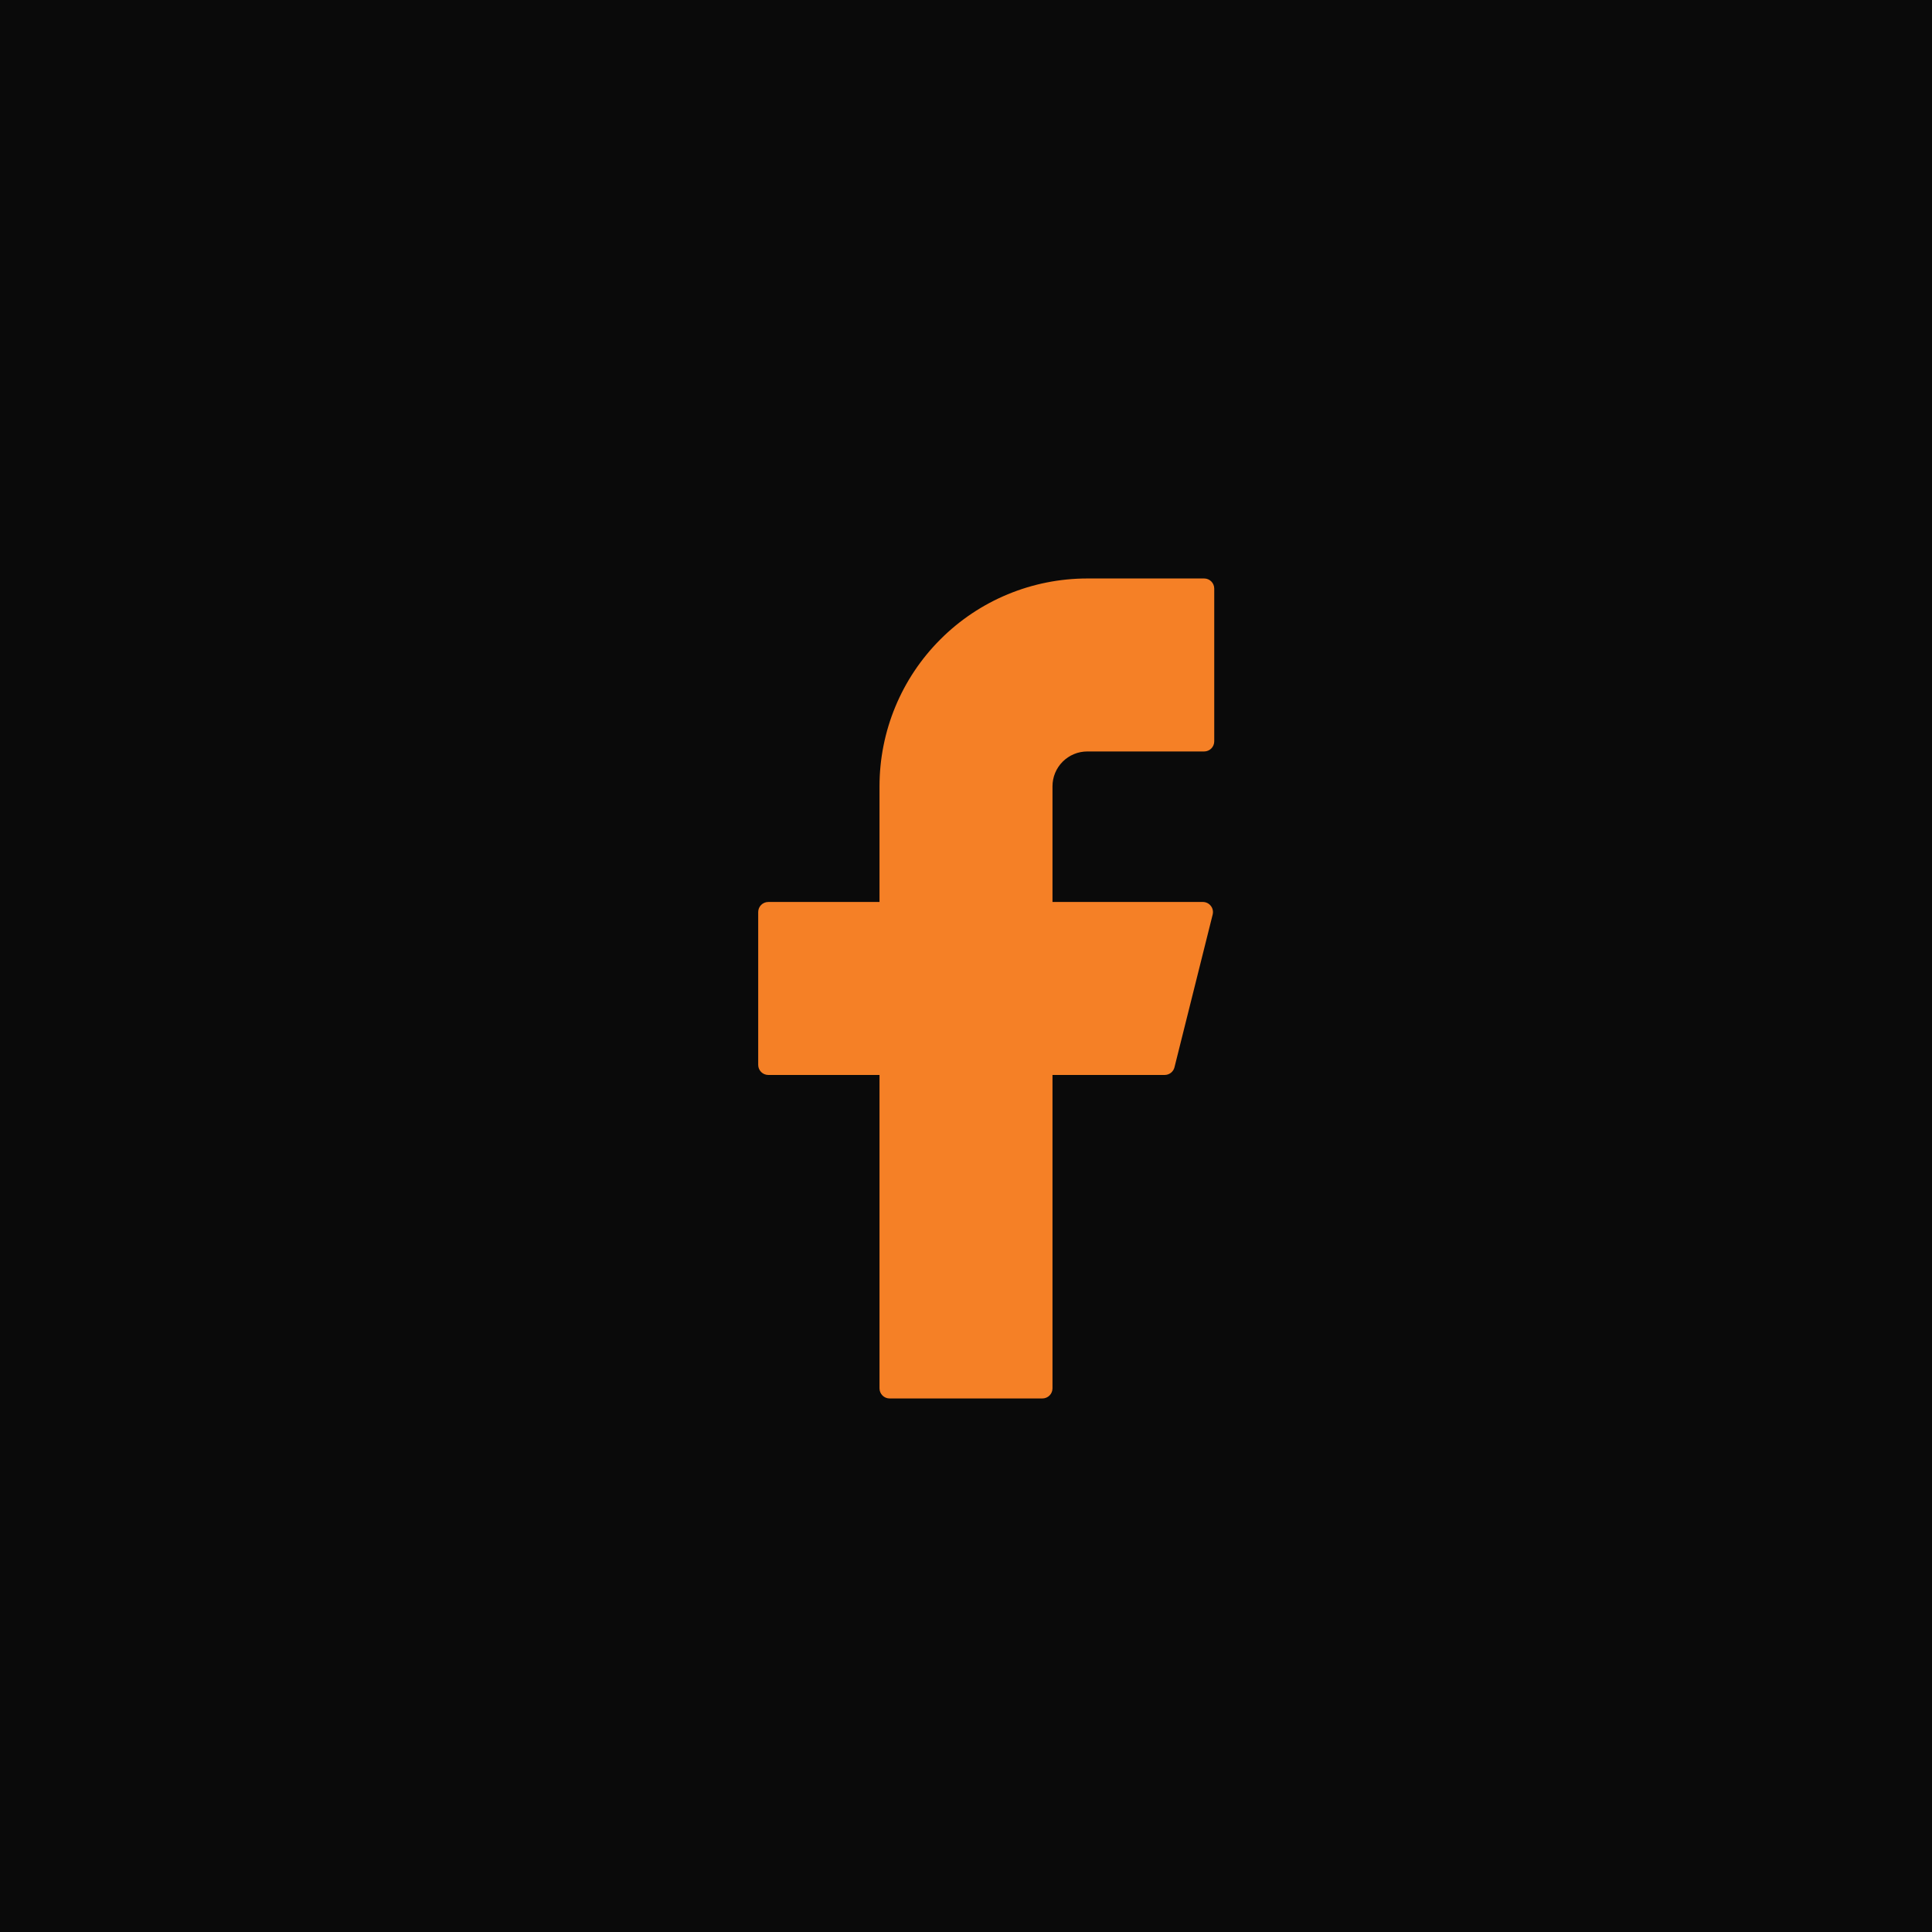 <?xml version="1.0" encoding="UTF-8"?>
<svg xmlns="http://www.w3.org/2000/svg" width="43" height="43" viewBox="0 0 43 43" fill="none">
  <rect width="43" height="43" fill="#0A0A0A"></rect>
  <path d="M24.2 12.875C22.973 12.875 21.797 13.362 20.93 14.23C20.062 15.097 19.575 16.273 19.575 17.5V20.075H17.1C16.976 20.075 16.875 20.175 16.875 20.3V23.7C16.875 23.824 16.975 23.925 17.1 23.925H19.575V30.9C19.575 31.024 19.675 31.125 19.8 31.125H23.2C23.324 31.125 23.425 31.025 23.425 30.9V23.925H25.922C26.025 23.925 26.115 23.855 26.14 23.755L26.99 20.355C26.998 20.322 26.999 20.287 26.992 20.254C26.985 20.22 26.97 20.189 26.949 20.162C26.928 20.135 26.901 20.113 26.871 20.098C26.84 20.083 26.806 20.075 26.772 20.075H23.425V17.5C23.425 17.398 23.445 17.297 23.484 17.203C23.523 17.109 23.58 17.024 23.652 16.952C23.724 16.88 23.809 16.823 23.903 16.784C23.997 16.745 24.098 16.725 24.2 16.725H26.8C26.924 16.725 27.025 16.625 27.025 16.5V13.1C27.025 12.976 26.925 12.875 26.8 12.875H24.2Z" fill="#F58026"></path>
</svg>
